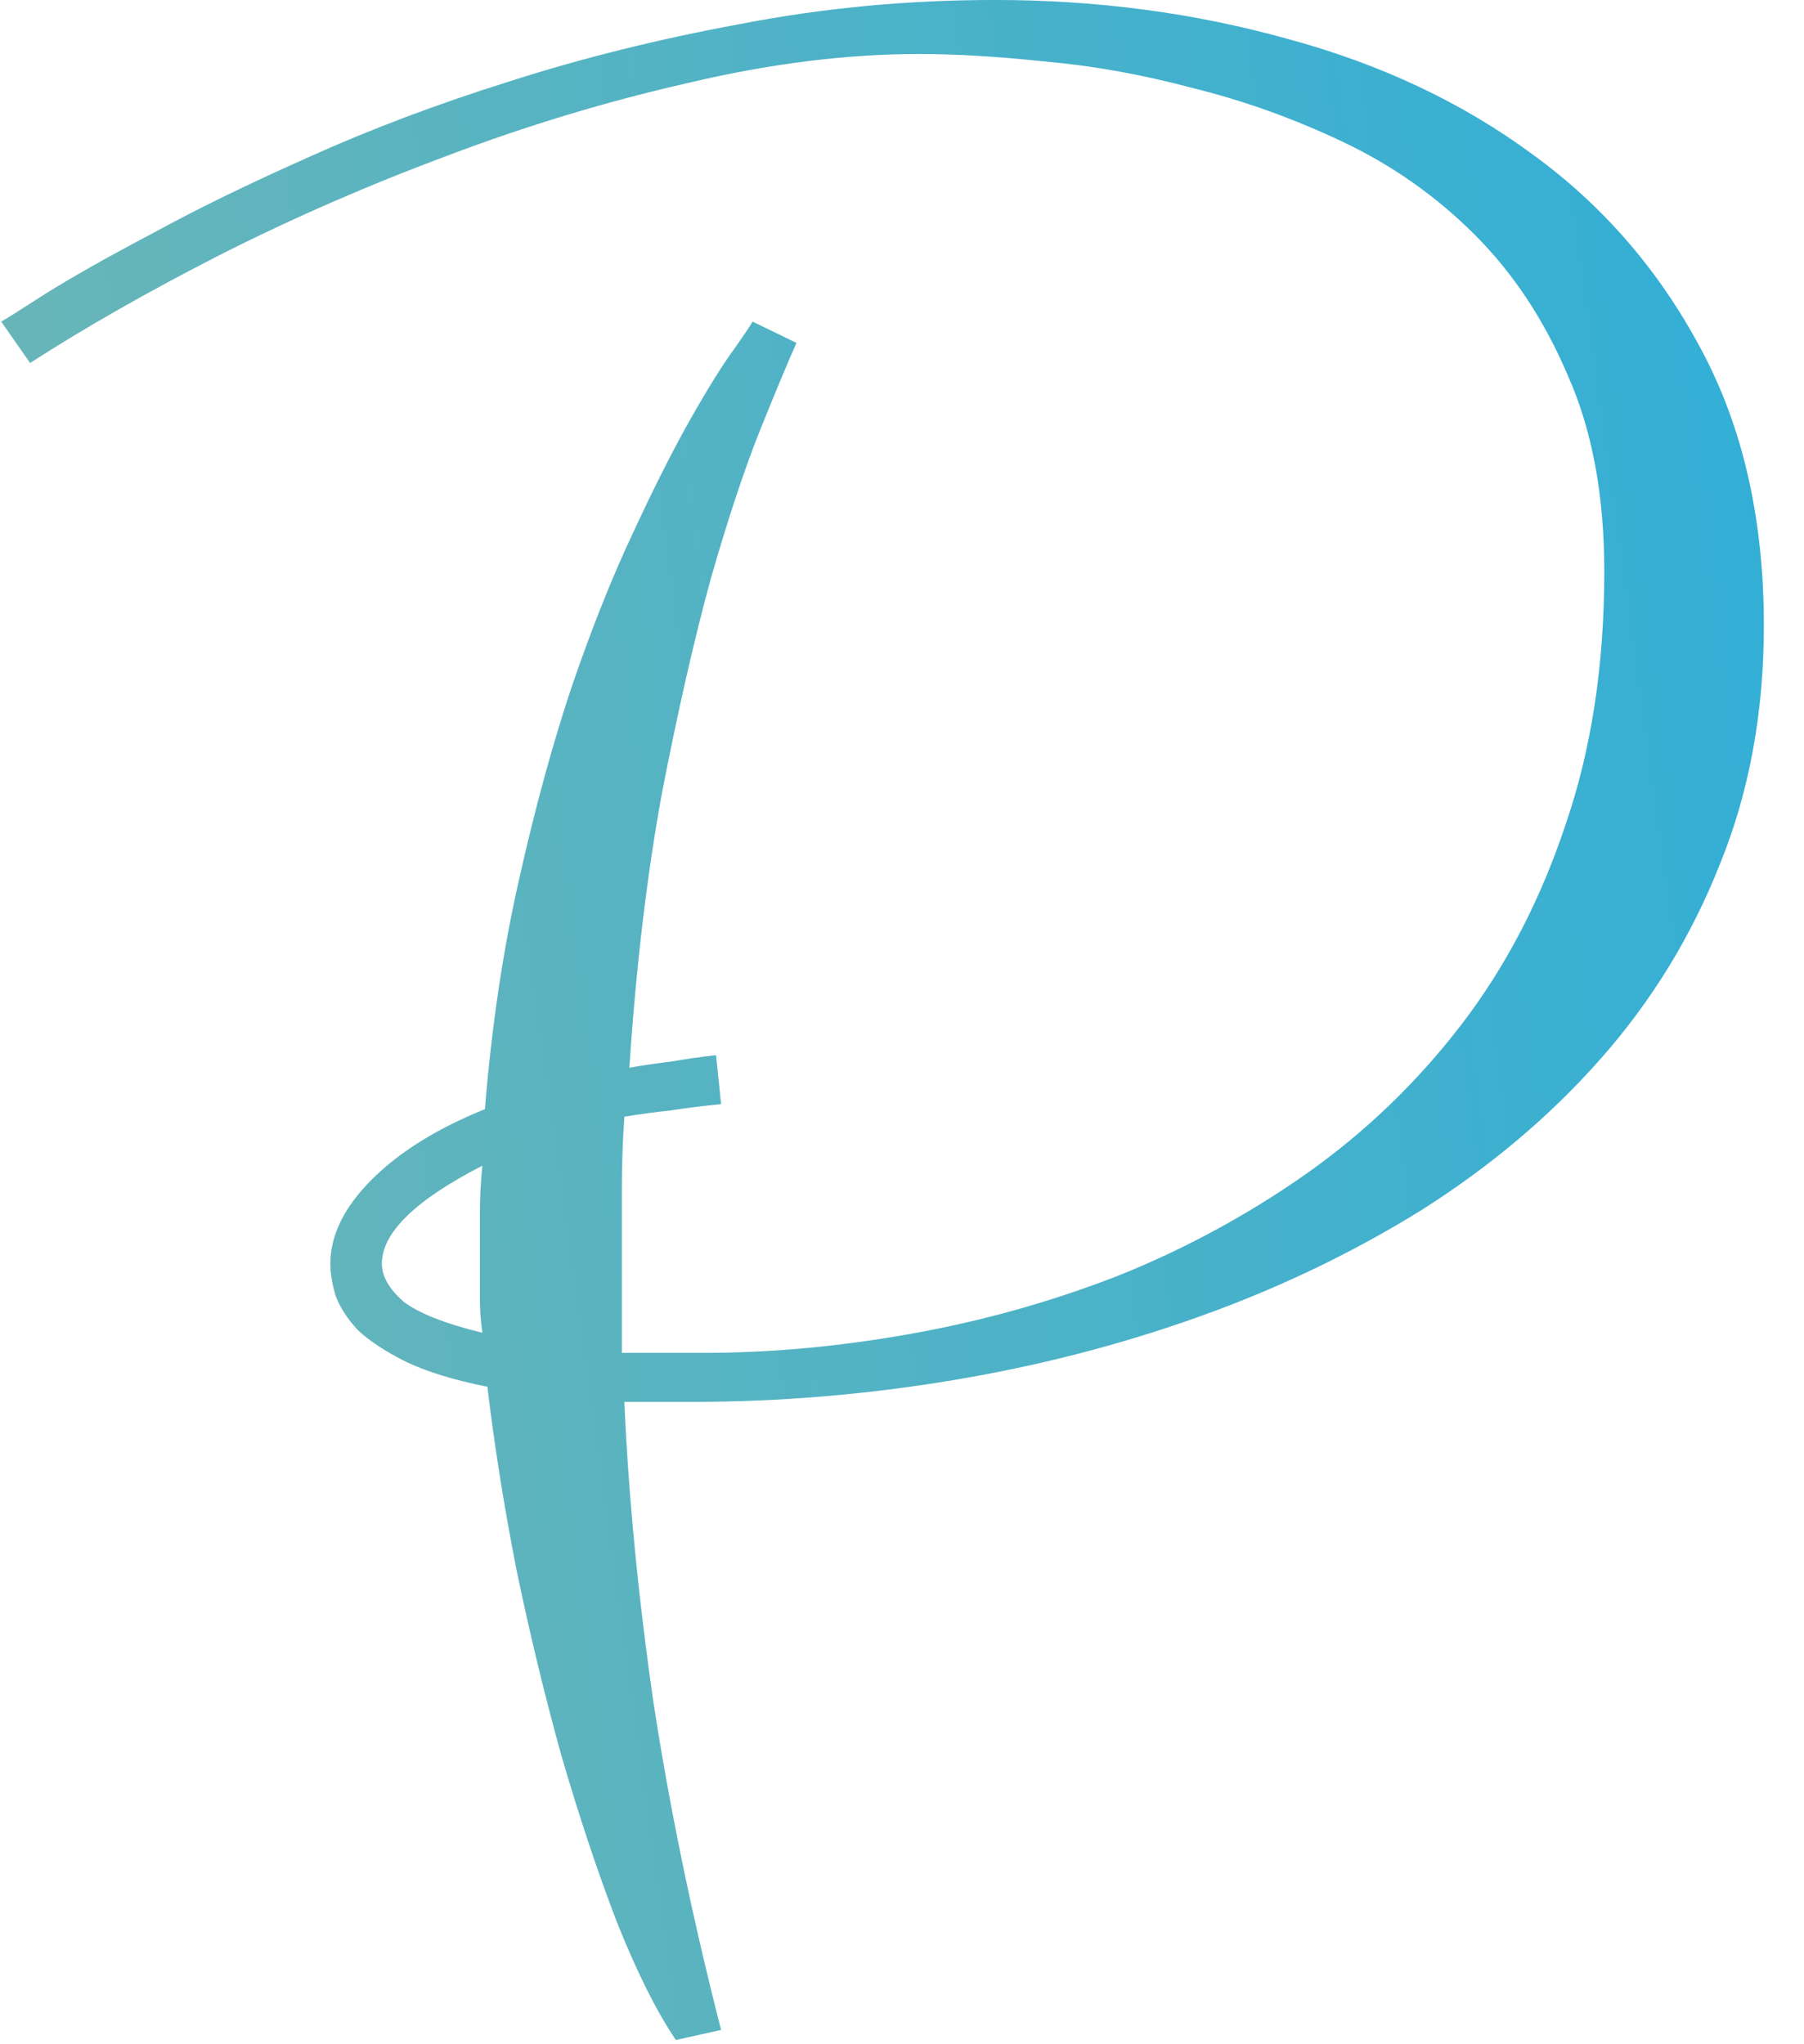 <svg xmlns="http://www.w3.org/2000/svg" fill="none" viewBox="0 0 353 400" height="400" width="353">
<path fill="url(#paint0_linear_1878_312)" d="M132.249 399.236C128.48 393.663 124.628 385.96 120.695 376.127C116.925 366.293 113.32 355.477 109.878 343.676C106.6 331.876 103.65 319.666 101.028 307.046C98.569 294.427 96.685 282.545 95.374 271.4C88.818 270.089 83.491 268.45 79.394 266.483C75.461 264.517 72.347 262.468 70.052 260.337C67.922 258.043 66.447 255.748 65.627 253.454C64.972 251.159 64.644 249.111 64.644 247.308C64.644 241.736 67.348 236.245 72.756 230.837C78.165 225.428 85.54 220.839 94.882 217.07C96.193 201.008 98.406 186.094 101.519 172.327C104.633 158.397 108.075 145.777 111.845 134.468C115.778 122.996 119.793 112.917 123.891 104.23C127.988 95.38 131.758 87.923 135.199 81.859C138.641 75.795 141.509 71.206 143.804 68.092C146.098 64.814 147.245 63.093 147.245 62.929L155.85 67.109C154.375 70.387 152.08 75.877 148.966 83.58C145.852 91.283 142.574 101.116 139.133 113.08C135.855 125.045 132.659 139.057 129.545 155.119C126.595 171.18 124.464 189.126 123.153 208.957C125.939 208.466 128.726 208.056 131.512 207.728C134.298 207.236 137.166 206.827 140.116 206.499L141.099 216.086C137.658 216.414 134.38 216.824 131.266 217.316C128.152 217.643 125.12 218.053 122.17 218.545C121.842 223.298 121.678 228.214 121.678 233.295C121.678 238.376 121.678 243.538 121.678 248.783V264.762H137.658C150.769 264.762 164.208 263.533 177.975 261.075C191.906 258.616 205.427 254.847 218.538 249.766C231.65 244.522 243.942 237.884 255.414 229.853C267.05 221.659 277.212 211.907 285.898 200.599C294.584 189.29 301.386 176.261 306.302 161.51C311.383 146.76 313.923 130.207 313.923 111.851C313.923 96.937 311.547 84.153 306.794 73.501C302.205 62.684 296.141 53.506 288.602 45.967C281.063 38.428 272.459 32.364 262.789 27.775C253.119 23.186 243.286 19.662 233.289 17.204C223.455 14.581 213.867 12.861 204.526 12.041C195.184 11.058 186.989 10.566 179.942 10.566C165.683 10.566 150.605 12.451 134.708 16.22C118.81 19.826 103.076 24.579 87.507 30.479C72.101 36.215 57.269 42.689 43.01 49.9C28.915 57.111 16.541 64.159 5.889 71.042L0.234 62.929C0.89 62.602 3.758 60.799 8.839 57.521C14.083 54.243 21.049 50.31 29.735 45.721C38.421 40.968 48.664 35.969 60.465 30.725C72.429 25.316 85.458 20.399 99.553 15.975C113.811 11.386 128.971 7.616 145.033 4.666C161.094 1.552 177.647 -0.005 194.692 -0.005C214.687 -0.005 233.78 2.535 251.972 7.616C270.164 12.533 286.144 20.072 299.911 30.233C313.678 40.23 324.658 52.932 332.853 68.338C341.047 83.58 345.145 101.608 345.145 122.422C345.145 139.467 342.277 155.037 336.54 169.131C330.968 183.226 323.183 195.928 313.186 207.236C303.352 218.381 291.716 228.214 278.277 236.737C264.838 245.095 250.333 252.061 234.764 257.633C219.194 263.205 202.969 267.385 186.088 270.171C169.207 272.957 152.408 274.35 135.691 274.35H122.17C122.989 292.87 124.874 312.373 127.824 332.859C130.938 353.346 135.363 374.816 141.099 397.269L132.249 399.236ZM74.723 247.308C74.723 249.766 76.116 252.225 78.902 254.683C81.852 256.978 87.015 259.026 94.39 260.829C94.062 258.534 93.898 256.322 93.898 254.191C93.898 251.897 93.898 249.602 93.898 247.308C93.898 244.03 93.898 240.834 93.898 237.72C93.898 234.442 94.062 231.246 94.39 228.133C81.279 234.852 74.723 241.244 74.723 247.308Z"></path>
<defs>
<linearGradient gradientUnits="userSpaceOnUse" y2="218" x2="-5" y1="163" x1="392.5" id="paint0_linear_1878_312">
<stop stop-color="#2DAED9"></stop>
<stop stop-color="#6CB6B6" offset="1"></stop>
</linearGradient>
</defs>
</svg>
